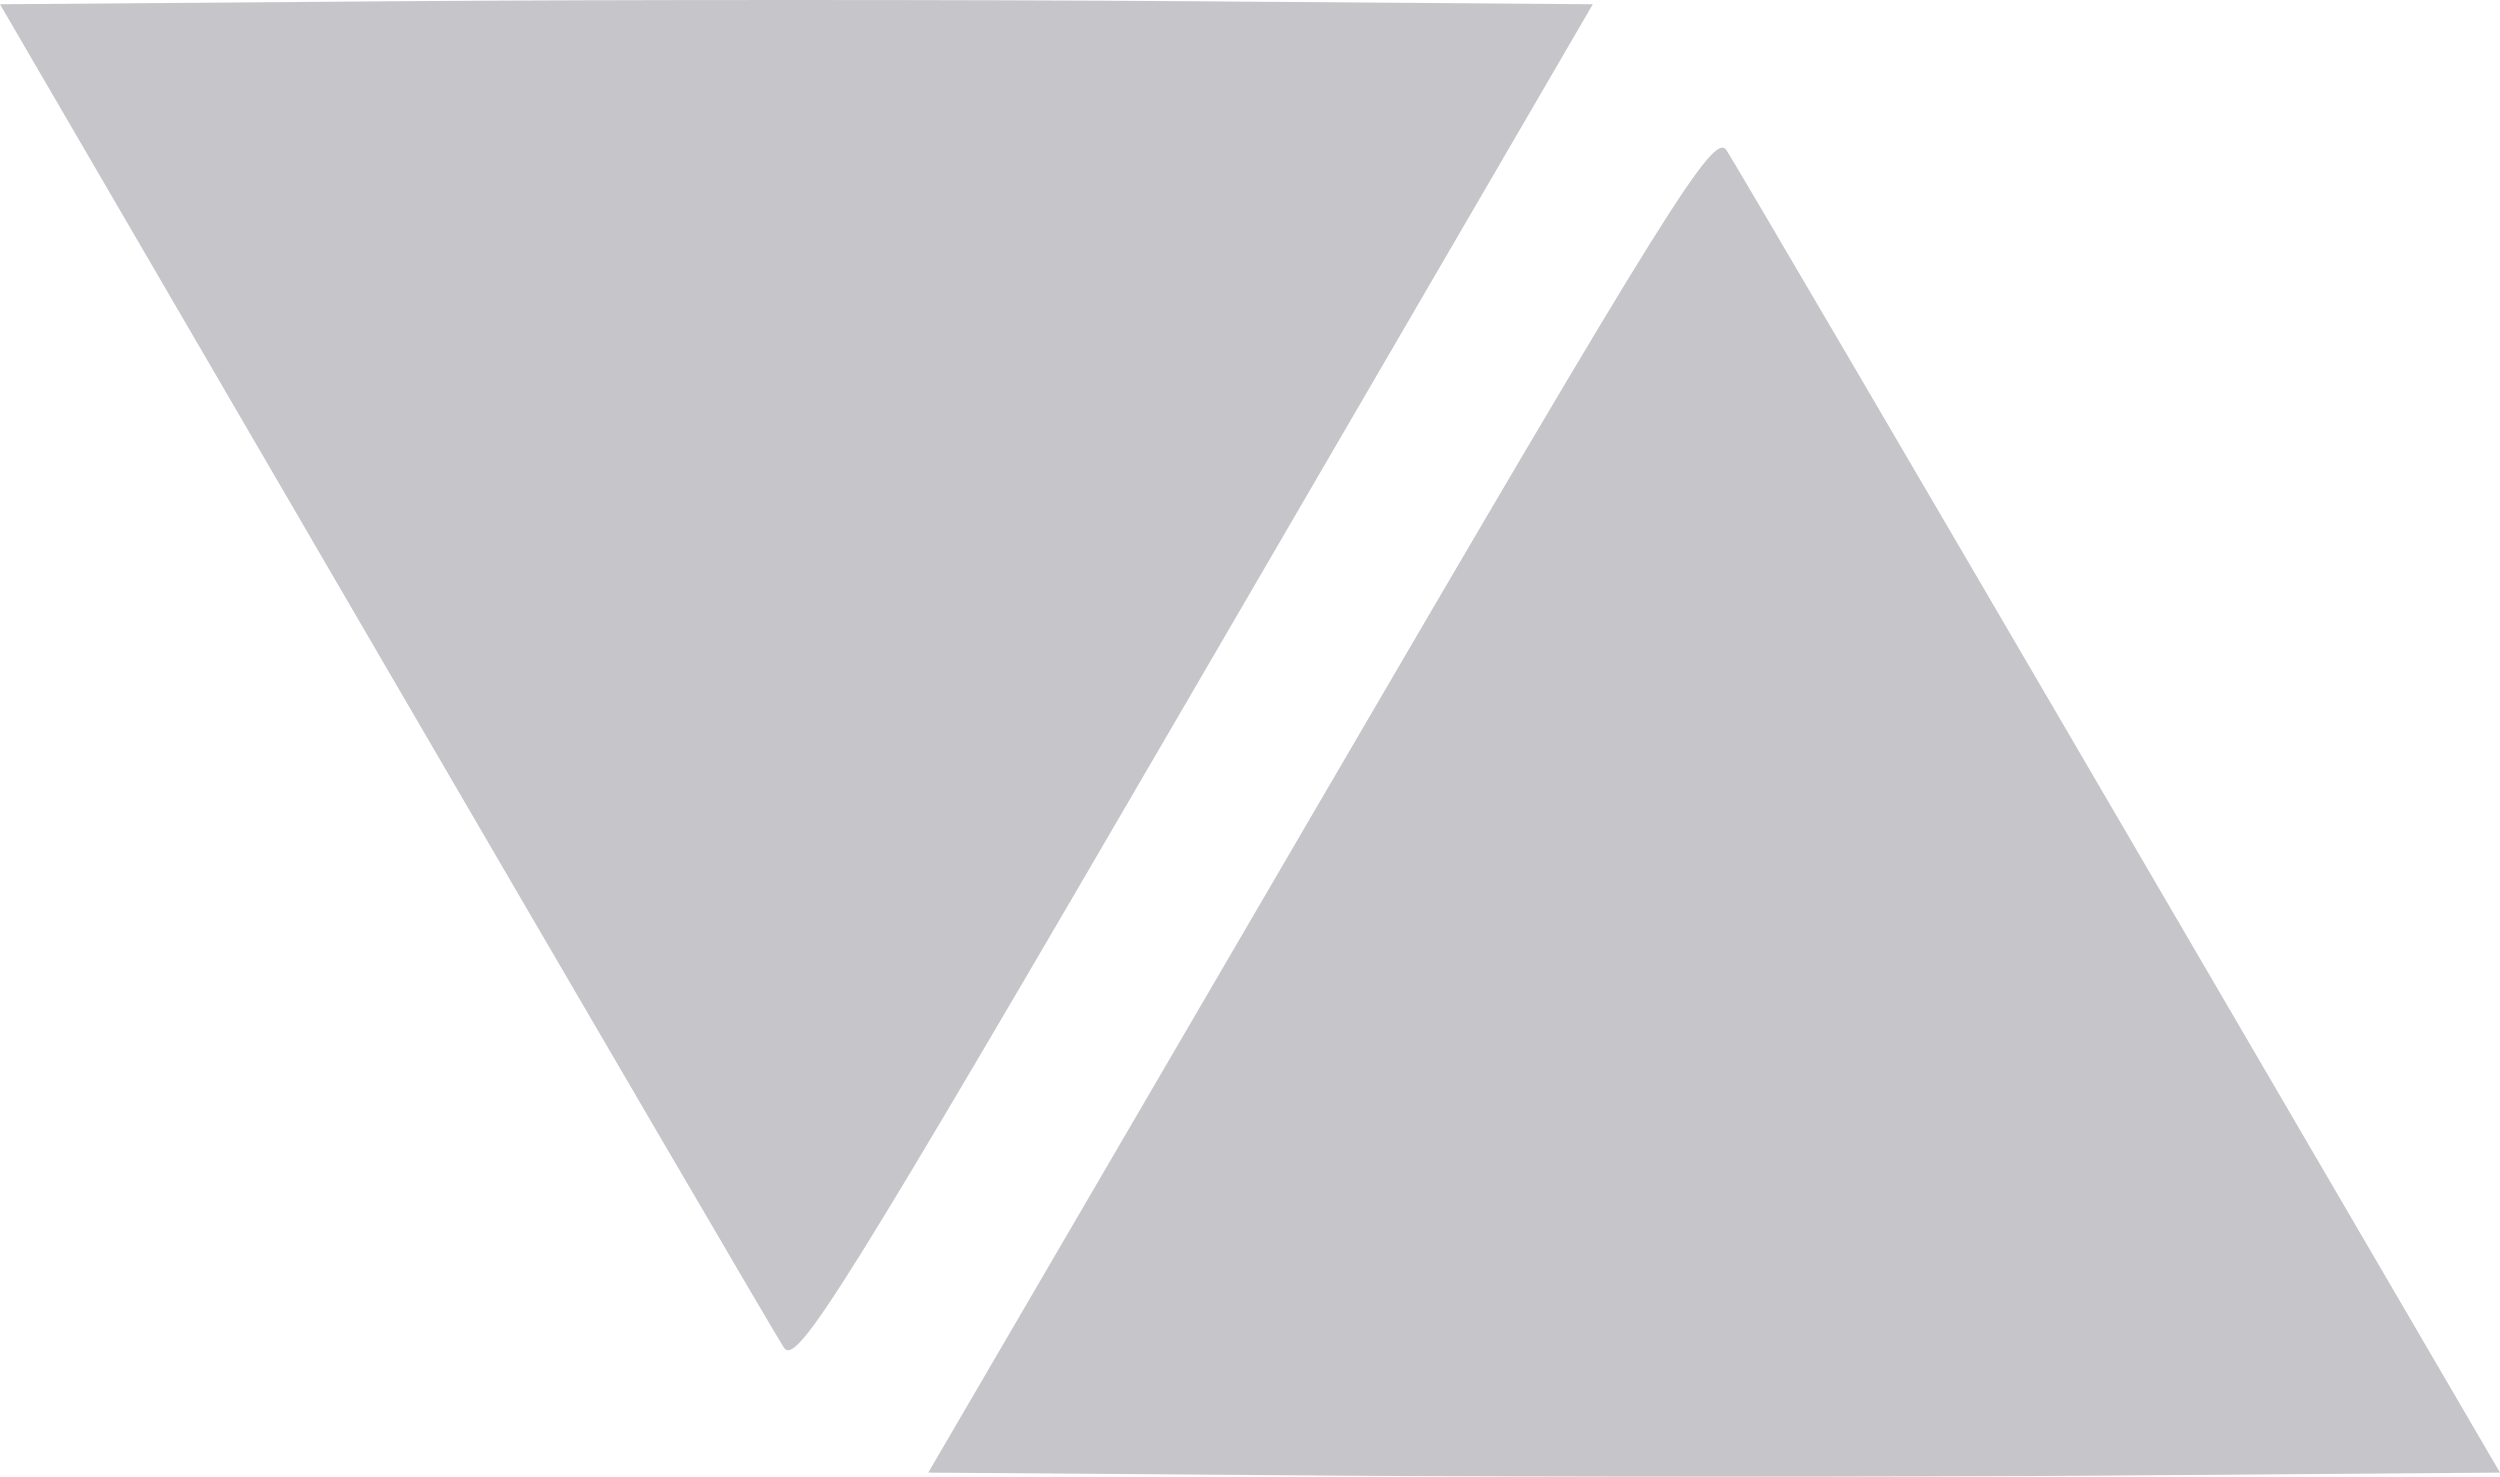 <?xml version="1.0" encoding="UTF-8"?> <svg xmlns="http://www.w3.org/2000/svg" width="237" height="140" viewBox="0 0 237 140" fill="none"><g opacity="0.3"><path d="M88 139.603L125.172 75.909C158.307 19.133 162.49 12.437 163.68 14.253C164.416 15.375 181.213 44.037 201.007 77.947L237 139.603L200.074 139.884C179.765 140.039 146.241 140.039 125.575 139.884L88 139.603Z" fill="#3C3E4E"></path><path d="M151 0.404L113.329 65.109C79.749 122.785 75.51 129.588 74.304 127.743C73.558 126.603 56.536 97.487 36.476 63.038L-1.17984e-07 0.404L37.421 0.118C58.004 -0.039 91.978 -0.039 112.921 0.118L151 0.404Z" fill="#3C3E4E"></path></g></svg> 